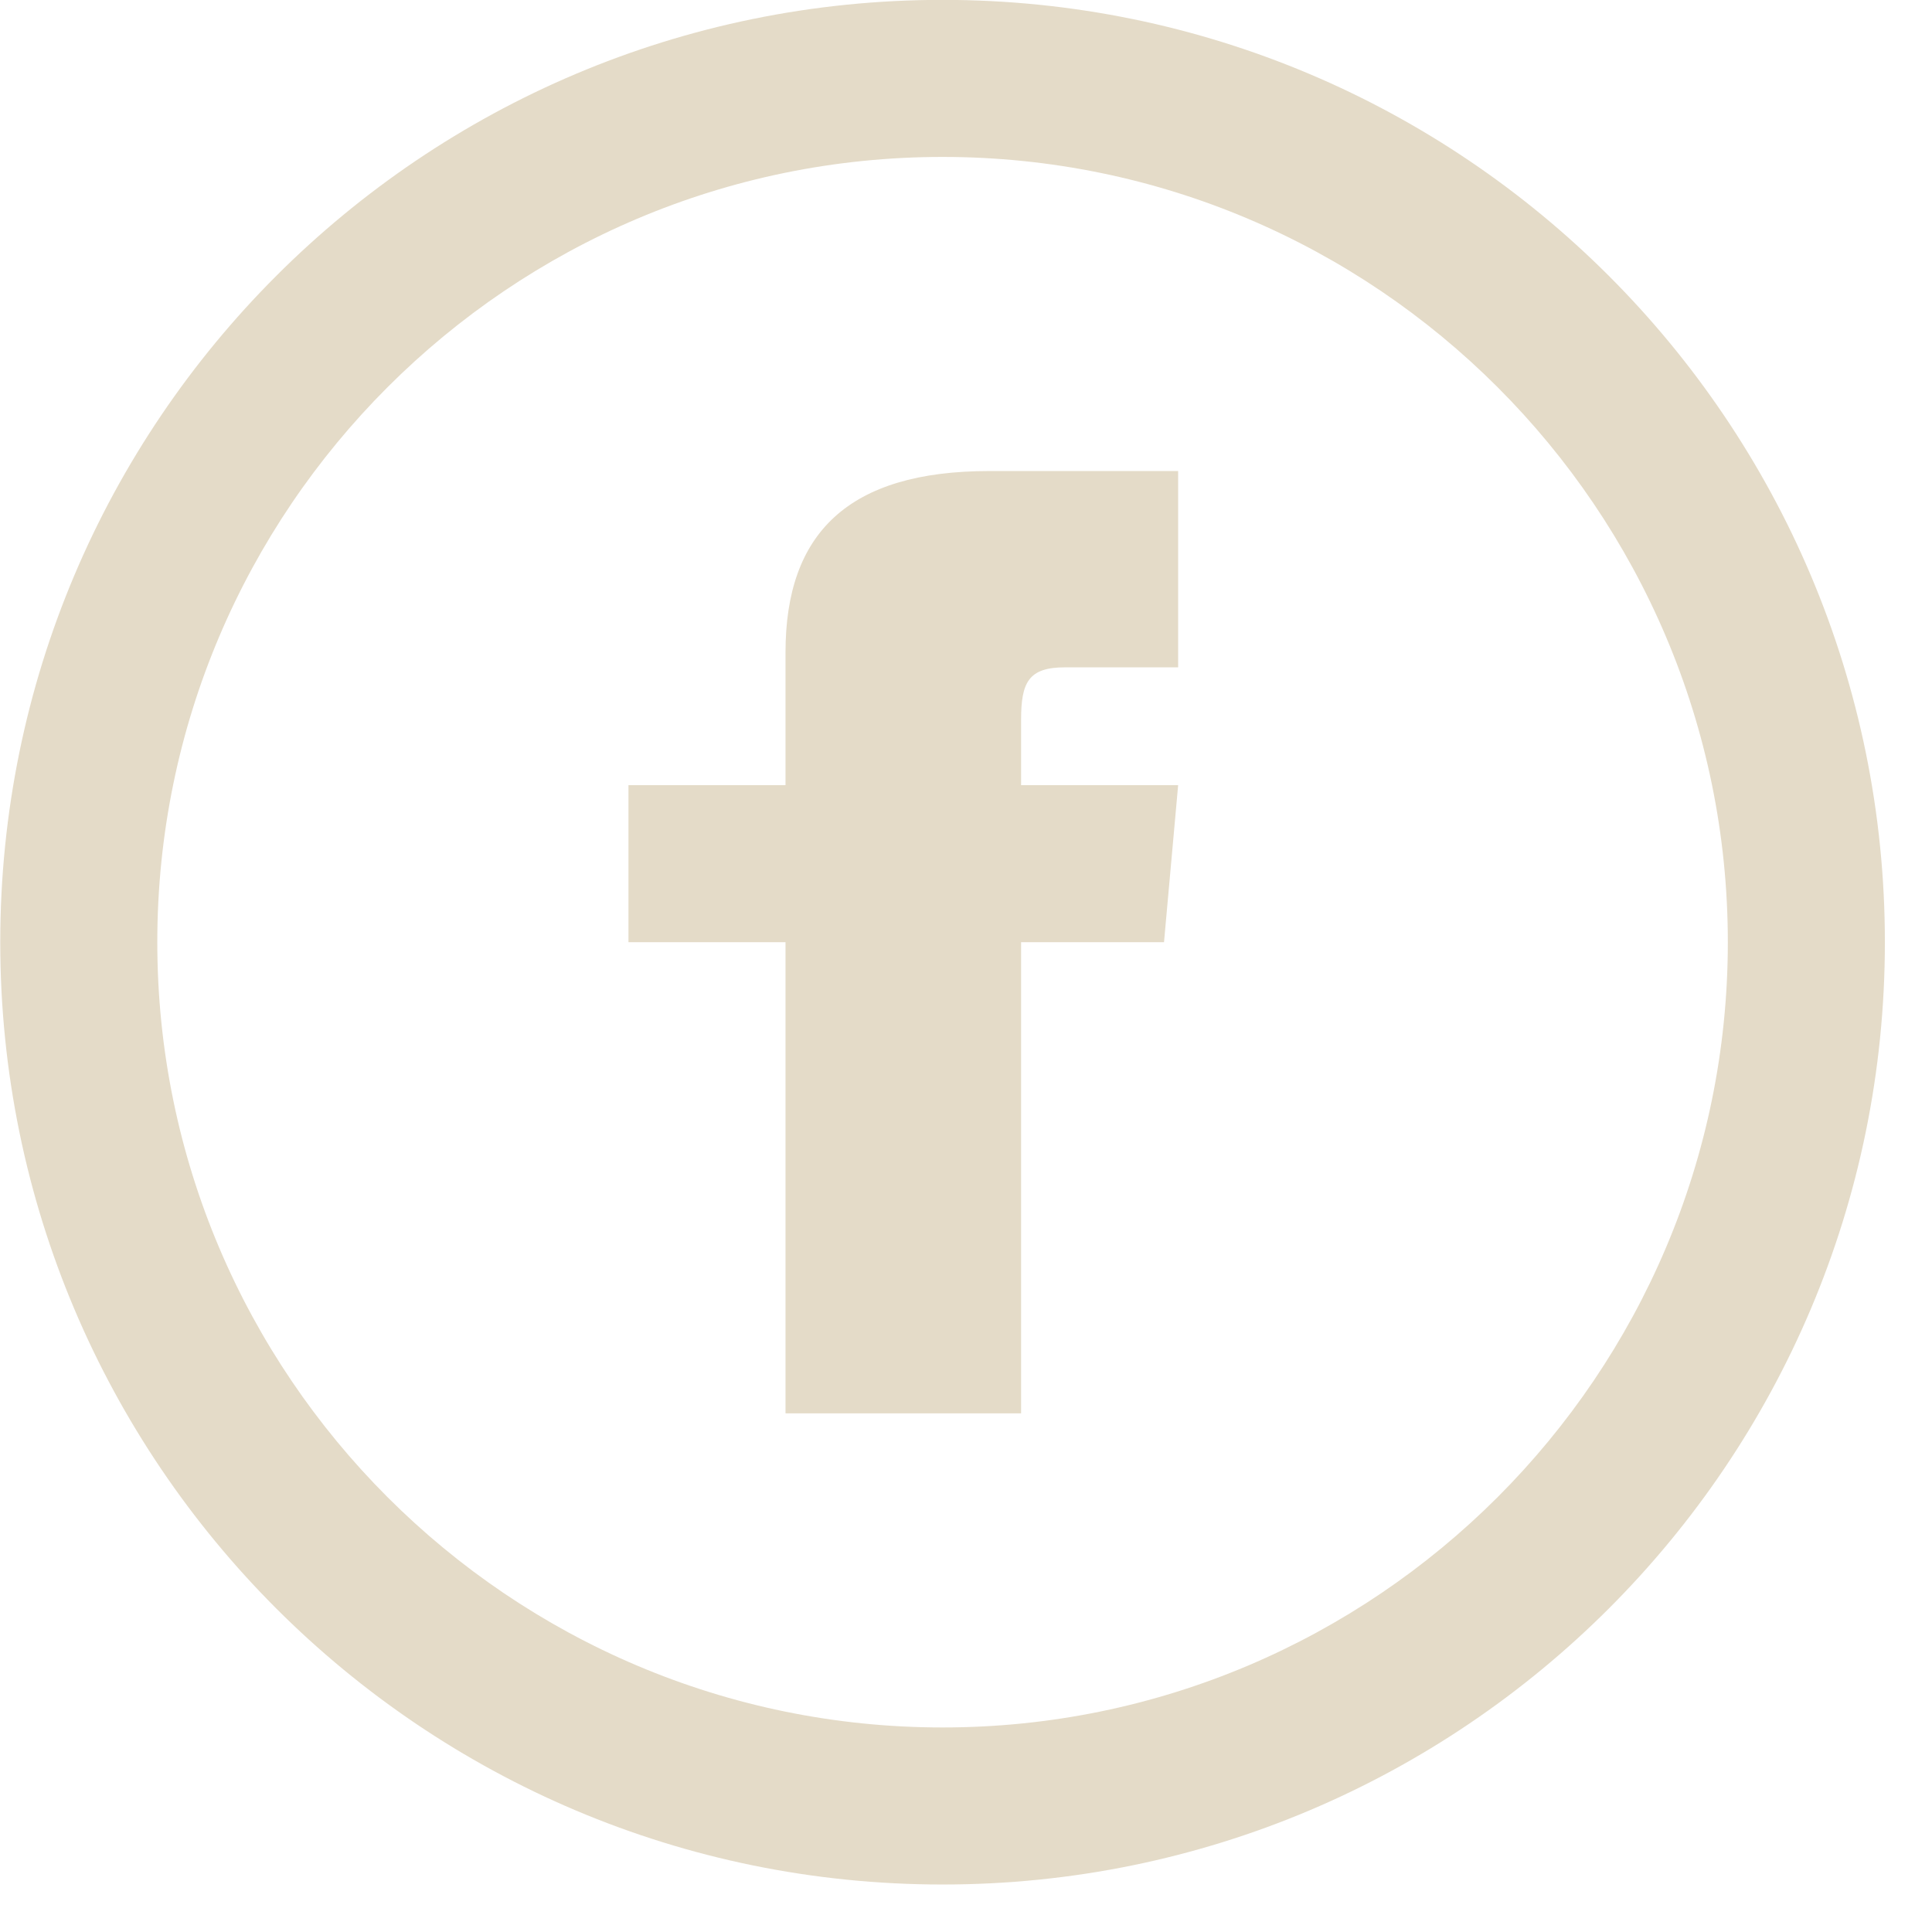 <?xml version="1.0" encoding="UTF-8" standalone="no" ?>
<!DOCTYPE svg PUBLIC "-//W3C//DTD SVG 1.1//EN"
	"http://www.w3.org/Graphics/SVG/1.1/DTD/svg11.dtd">
<svg
	width="100%"
	height="100%"
	viewBox="0 0 31 31"
	version="1.1"
	xmlns="http://www.w3.org/2000/svg"
	xmlns:xlink="http://www.w3.org/1999/xlink"
	xml:space="preserve"
	xmlns:serif="http://www.serif.com/"
	style="fill-rule:evenodd;clip-rule:evenodd;stroke-linejoin:round;stroke-miterlimit:2;">
    <g transform="matrix(1,0,0,1,-1215.2,-5770.63)">
        <g transform="matrix(1,0,0,1,-247.806,-115.022)">
            <g
				id="iconmonstr-facebook-5.svg"
				transform="matrix(1.26,0,0,1.26,1478.13,5900.77)">
                <g transform="matrix(1,0,0,1,-12,-12)">
                    <path
						d="M12,2C17.514,2 22,6.486 22,12C22,17.514 17.514,22 12,22C6.486,22 2,17.514 2,12C2,6.486 6.486,2 12,2ZM12,0C5.373,0 0,5.373 0,12C0,18.627 5.373,24 12,24C18.627,24 24,18.627 24,12C24,5.373 18.627,0 12,0ZM10,10L8,10L8,12L10,12L10,18L13,18L13,12L14.82,12L15,10L13,10L13,9.167C13,8.689 13.096,8.5 13.558,8.5L15,8.5L15,6L12.596,6C10.798,6 10,6.792 10,8.308L10,10Z"
						style="fill:#e4dbc8;fill-rule:nonzero;" />
                </g>
            </g>
        </g>
    </g>
</svg>
